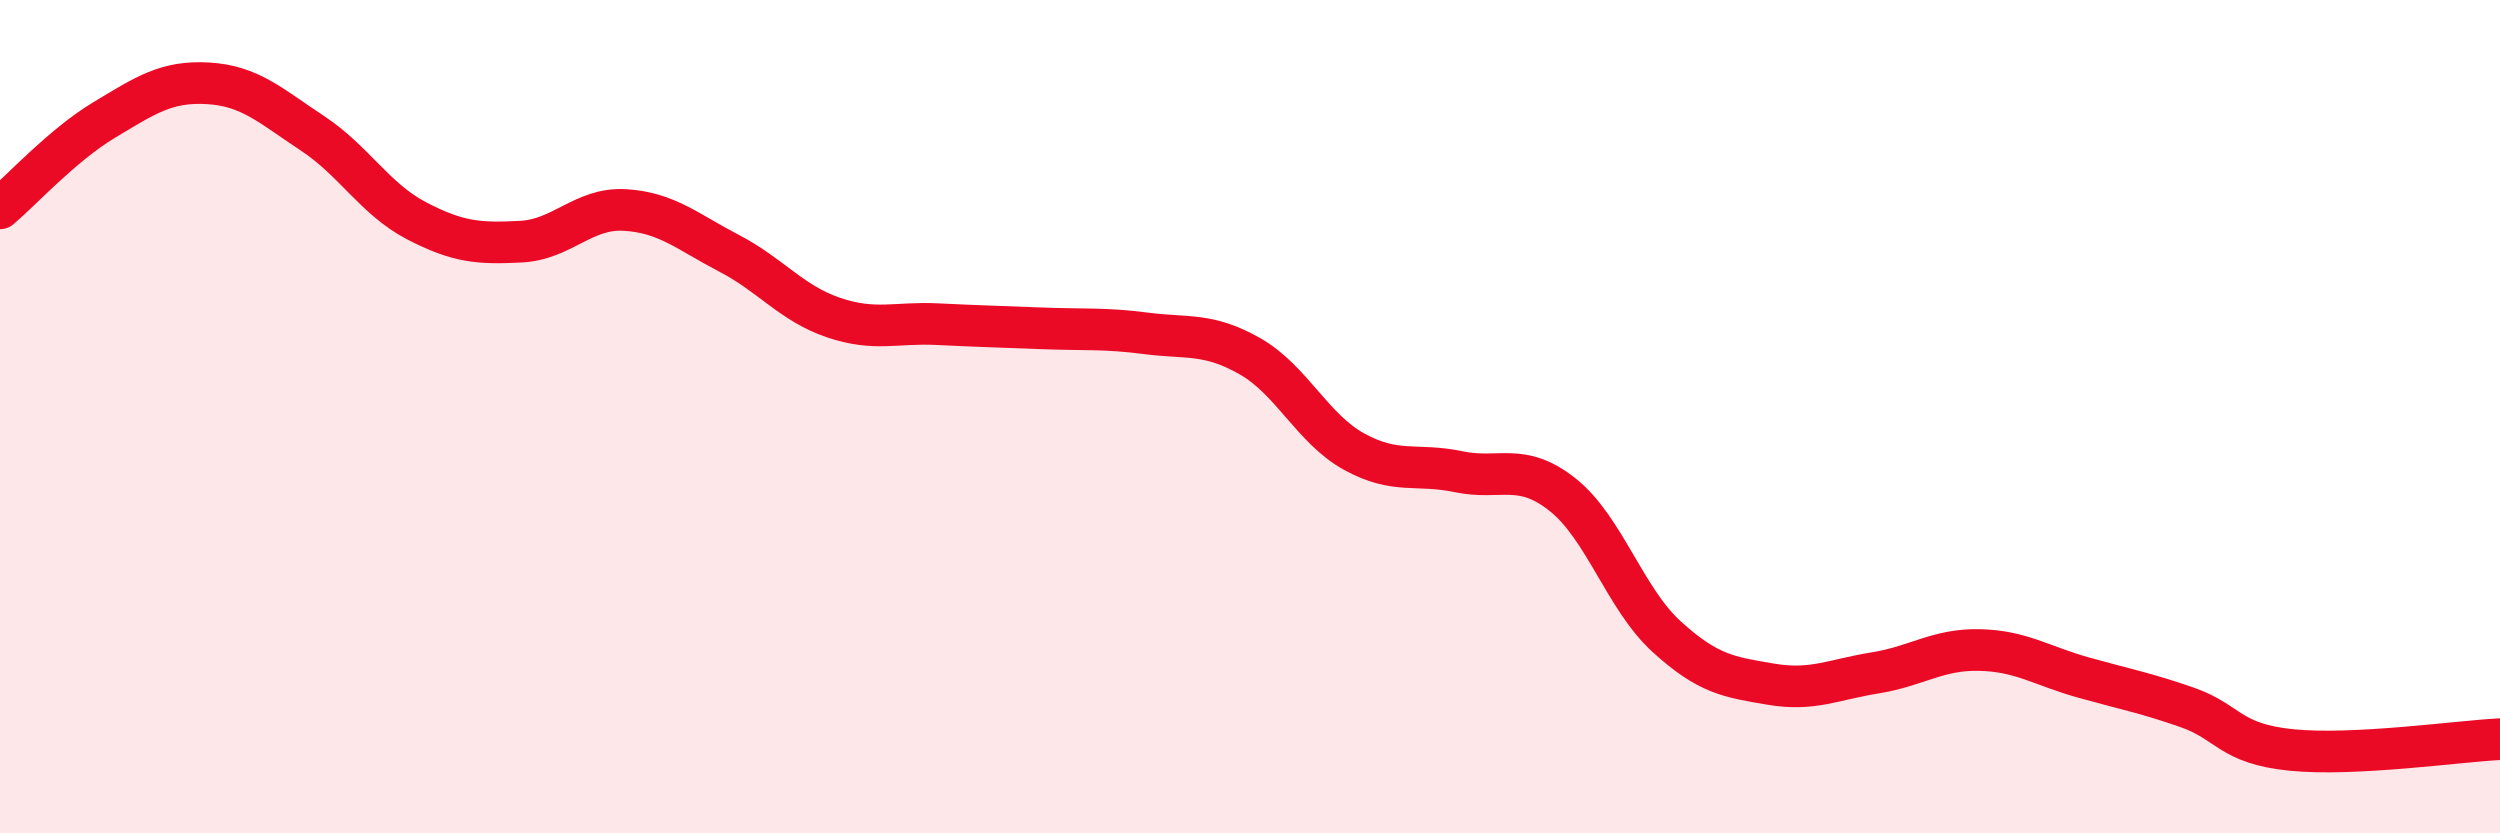 
    <svg width="60" height="20" viewBox="0 0 60 20" xmlns="http://www.w3.org/2000/svg">
      <path
        d="M 0,5 C 0.5,4.58 1.5,3.48 2.5,2.88 C 3.5,2.28 4,1.94 5,2 C 6,2.06 6.5,2.54 7.5,3.2 C 8.5,3.86 9,4.78 10,5.3 C 11,5.82 11.5,5.85 12.5,5.8 C 13.5,5.75 14,4.98 15,5.04 C 16,5.1 16.5,5.56 17.5,6.08 C 18.5,6.6 19,7.28 20,7.62 C 21,7.96 21.5,7.73 22.5,7.78 C 23.5,7.83 24,7.84 25,7.88 C 26,7.92 26.5,7.87 27.5,8 C 28.5,8.13 29,7.98 30,8.55 C 31,9.12 31.5,10.29 32.5,10.84 C 33.5,11.39 34,11.11 35,11.32 C 36,11.53 36.5,11.08 37.5,11.87 C 38.5,12.66 39,14.37 40,15.28 C 41,16.19 41.5,16.25 42.5,16.42 C 43.5,16.59 44,16.31 45,16.15 C 46,15.99 46.5,15.58 47.5,15.6 C 48.5,15.62 49,15.98 50,16.26 C 51,16.54 51.5,16.63 52.5,16.98 C 53.5,17.33 53.5,17.85 55,18 C 56.5,18.15 59,17.79 60,17.74L60 20L0 20Z"
        fill="#EB0A25"
        opacity="0.1"
        stroke-linecap="round"
        stroke-linejoin="round"
      />
      <path
        d="M 0,5 C 0.5,4.58 1.5,3.48 2.5,2.88 C 3.5,2.28 4,1.94 5,2 C 6,2.06 6.5,2.54 7.5,3.2 C 8.5,3.86 9,4.78 10,5.3 C 11,5.82 11.5,5.85 12.5,5.8 C 13.5,5.75 14,4.98 15,5.04 C 16,5.1 16.5,5.56 17.5,6.08 C 18.5,6.6 19,7.28 20,7.62 C 21,7.96 21.5,7.73 22.5,7.78 C 23.5,7.83 24,7.84 25,7.88 C 26,7.92 26.5,7.87 27.5,8 C 28.5,8.13 29,7.98 30,8.55 C 31,9.12 31.5,10.29 32.5,10.84 C 33.5,11.39 34,11.11 35,11.32 C 36,11.53 36.5,11.08 37.5,11.87 C 38.5,12.66 39,14.37 40,15.28 C 41,16.19 41.5,16.25 42.5,16.42 C 43.5,16.59 44,16.31 45,16.15 C 46,15.99 46.5,15.58 47.5,15.6 C 48.5,15.62 49,15.98 50,16.26 C 51,16.54 51.5,16.63 52.5,16.98 C 53.5,17.33 53.5,17.85 55,18 C 56.5,18.15 59,17.79 60,17.74"
        stroke="#EB0A25"
        stroke-width="1"
        fill="none"
        stroke-linecap="round"
        stroke-linejoin="round"
      />
    </svg>
  